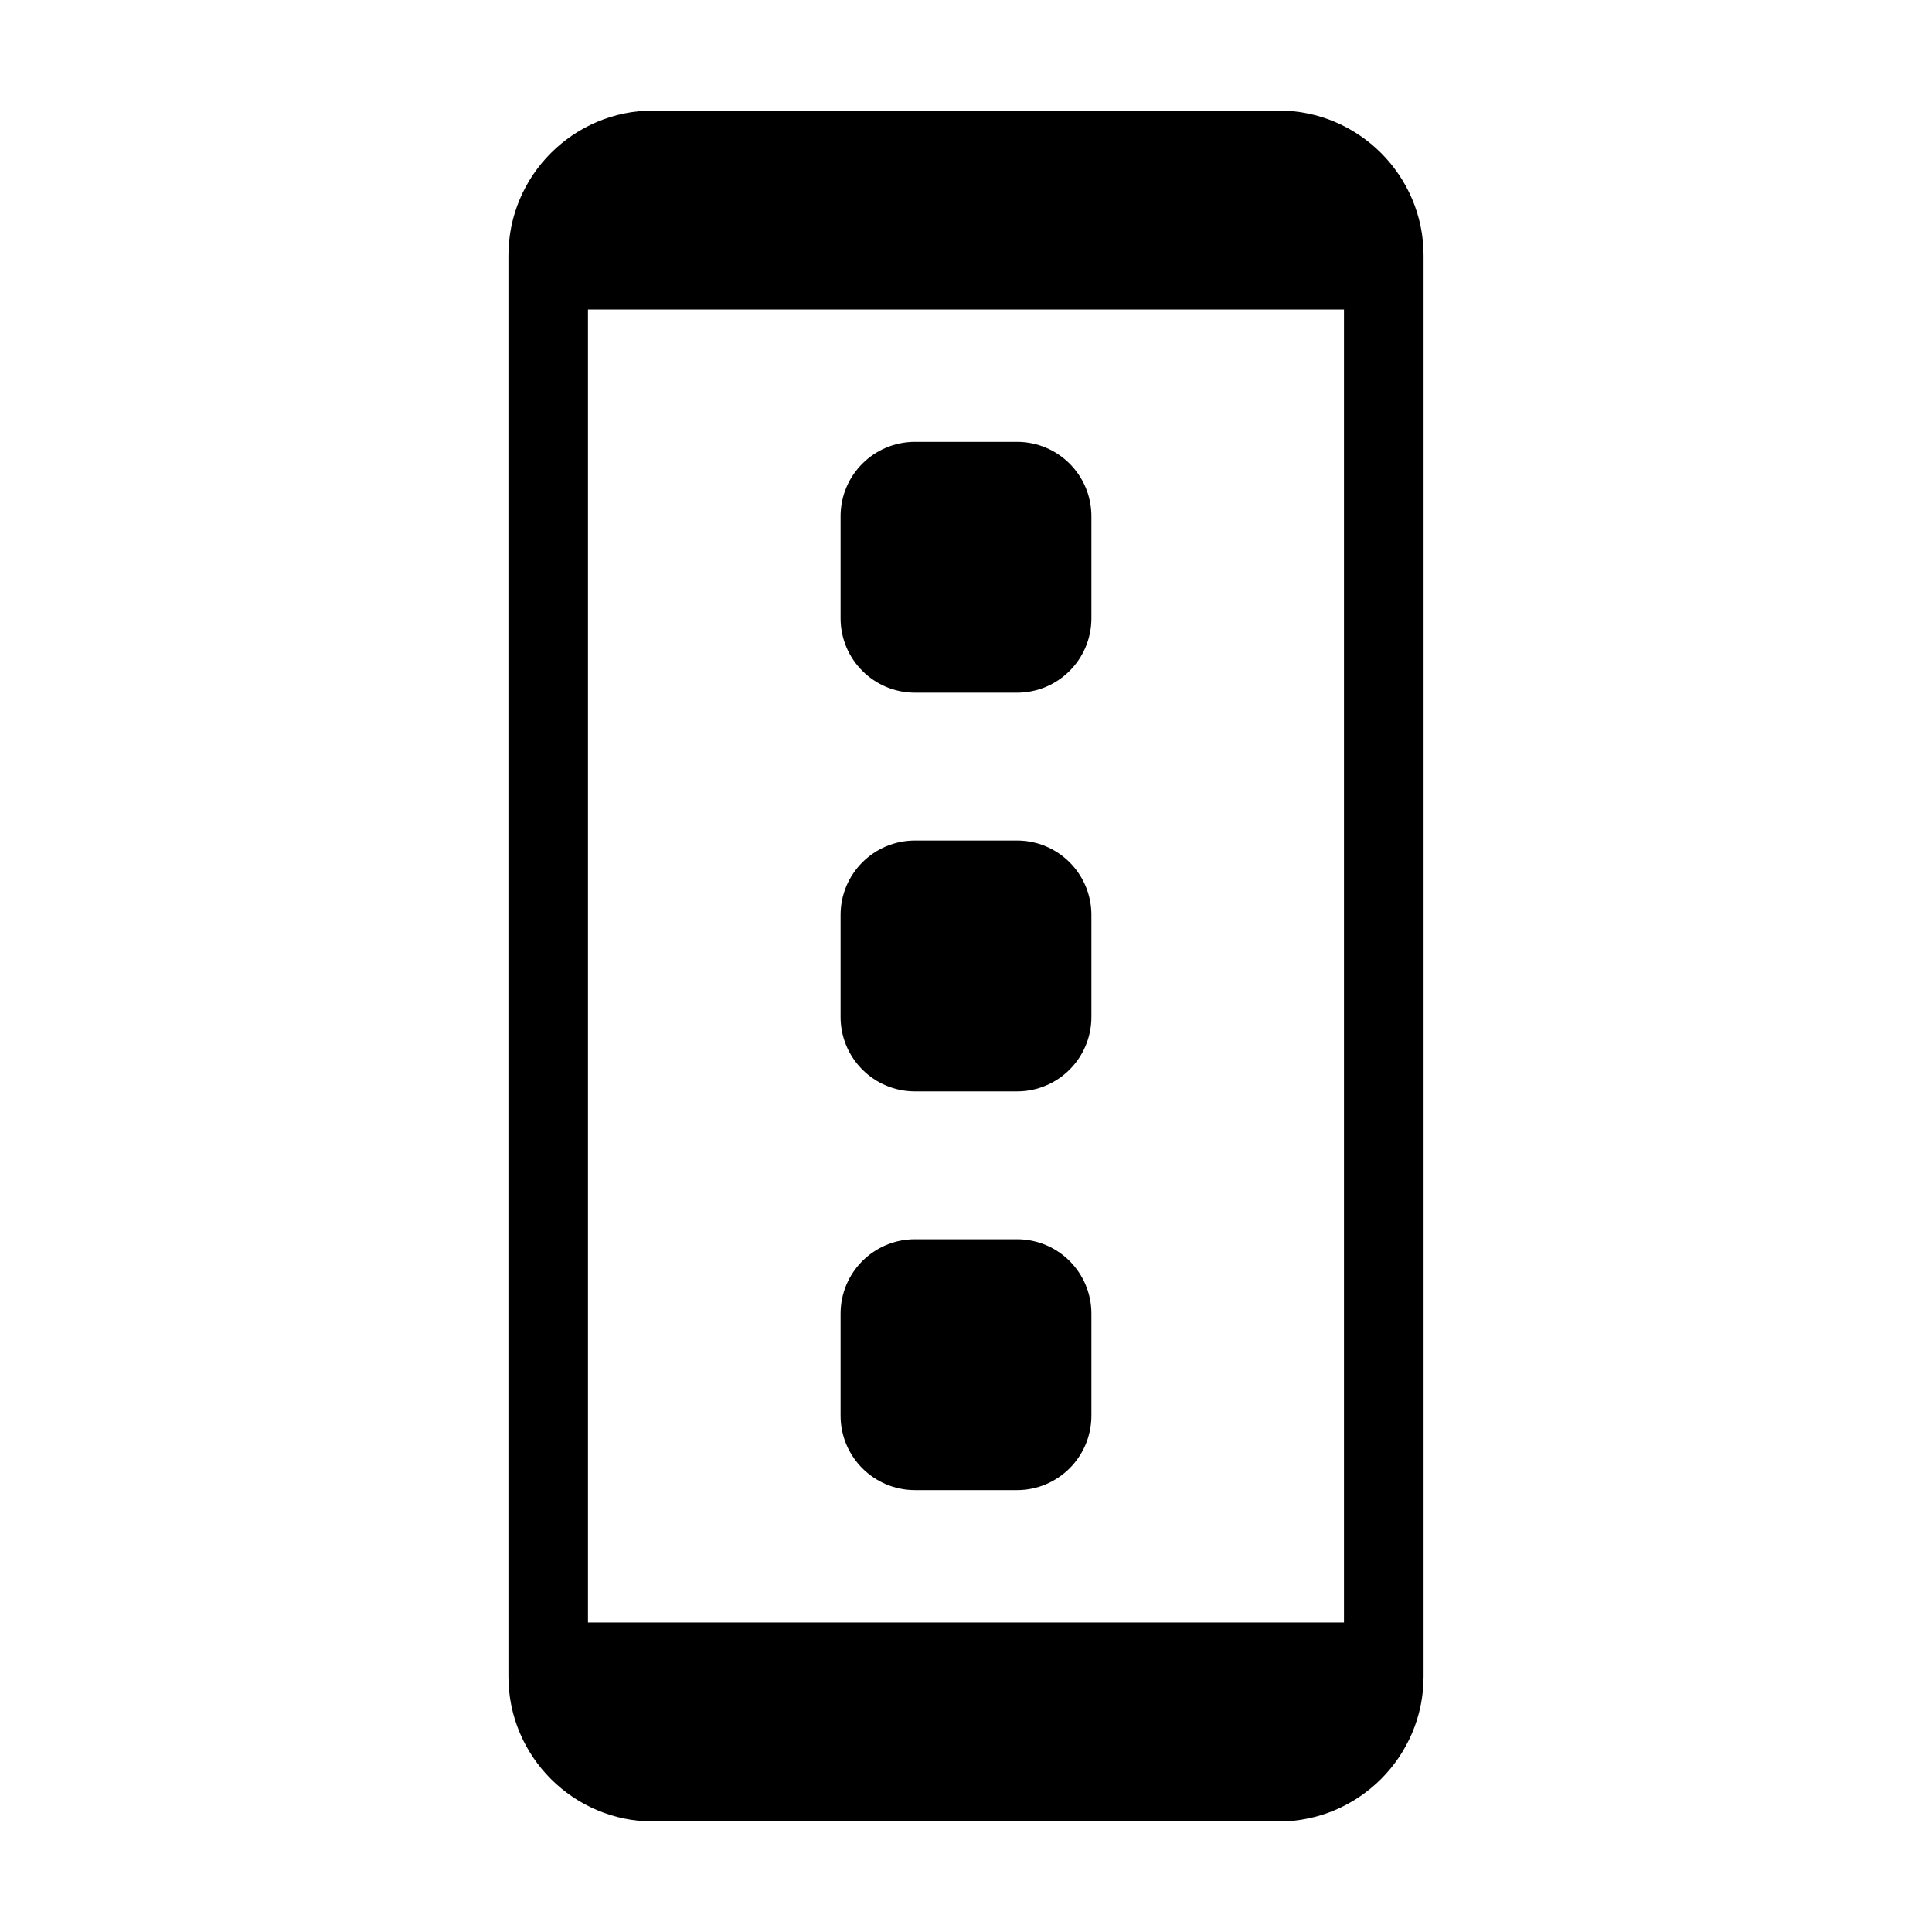<?xml version="1.0" encoding="UTF-8"?>
<!-- The Best Svg Icon site in the world: iconSvg.co, Visit us! https://iconsvg.co -->
<svg fill="#000000" width="800px" height="800px" version="1.1" viewBox="144 144 512 512" xmlns="http://www.w3.org/2000/svg">
 <g>
  <path d="m386.48 327.57h27.039c10.891 0 19.711-8.828 19.711-19.719v-27.039c0-10.883-8.816-19.711-19.711-19.711h-27.039c-10.887 0-19.715 8.828-19.715 19.711v27.039c0 10.891 8.828 19.719 19.715 19.719z"/>
  <path d="m386.48 433.23h27.039c10.891 0 19.711-8.836 19.711-19.719v-27.039c0-10.891-8.816-19.719-19.711-19.719h-27.039c-10.887 0-19.715 8.828-19.715 19.719v27.039c0 10.883 8.828 19.719 19.715 19.719z"/>
  <path d="m386.48 538.89h27.039c10.891 0 19.711-8.836 19.711-19.719v-27.039c0-10.891-8.816-19.719-19.711-19.719h-27.039c-10.887 0-19.715 8.828-19.715 19.719v27.039c0 10.883 8.828 19.719 19.715 19.719z"/>
  <path d="m482.85 173.29h-165.7c-21.184 0-38.414 17.242-38.414 38.414v376.6c0 21.184 17.23 38.414 38.414 38.414h165.7c21.176 0 38.414-17.23 38.414-38.414v-376.6c0-21.176-17.242-38.414-38.414-38.414zm17.32 400.68h-200.35v-347.94h200.35z"/>
 </g>
</svg>